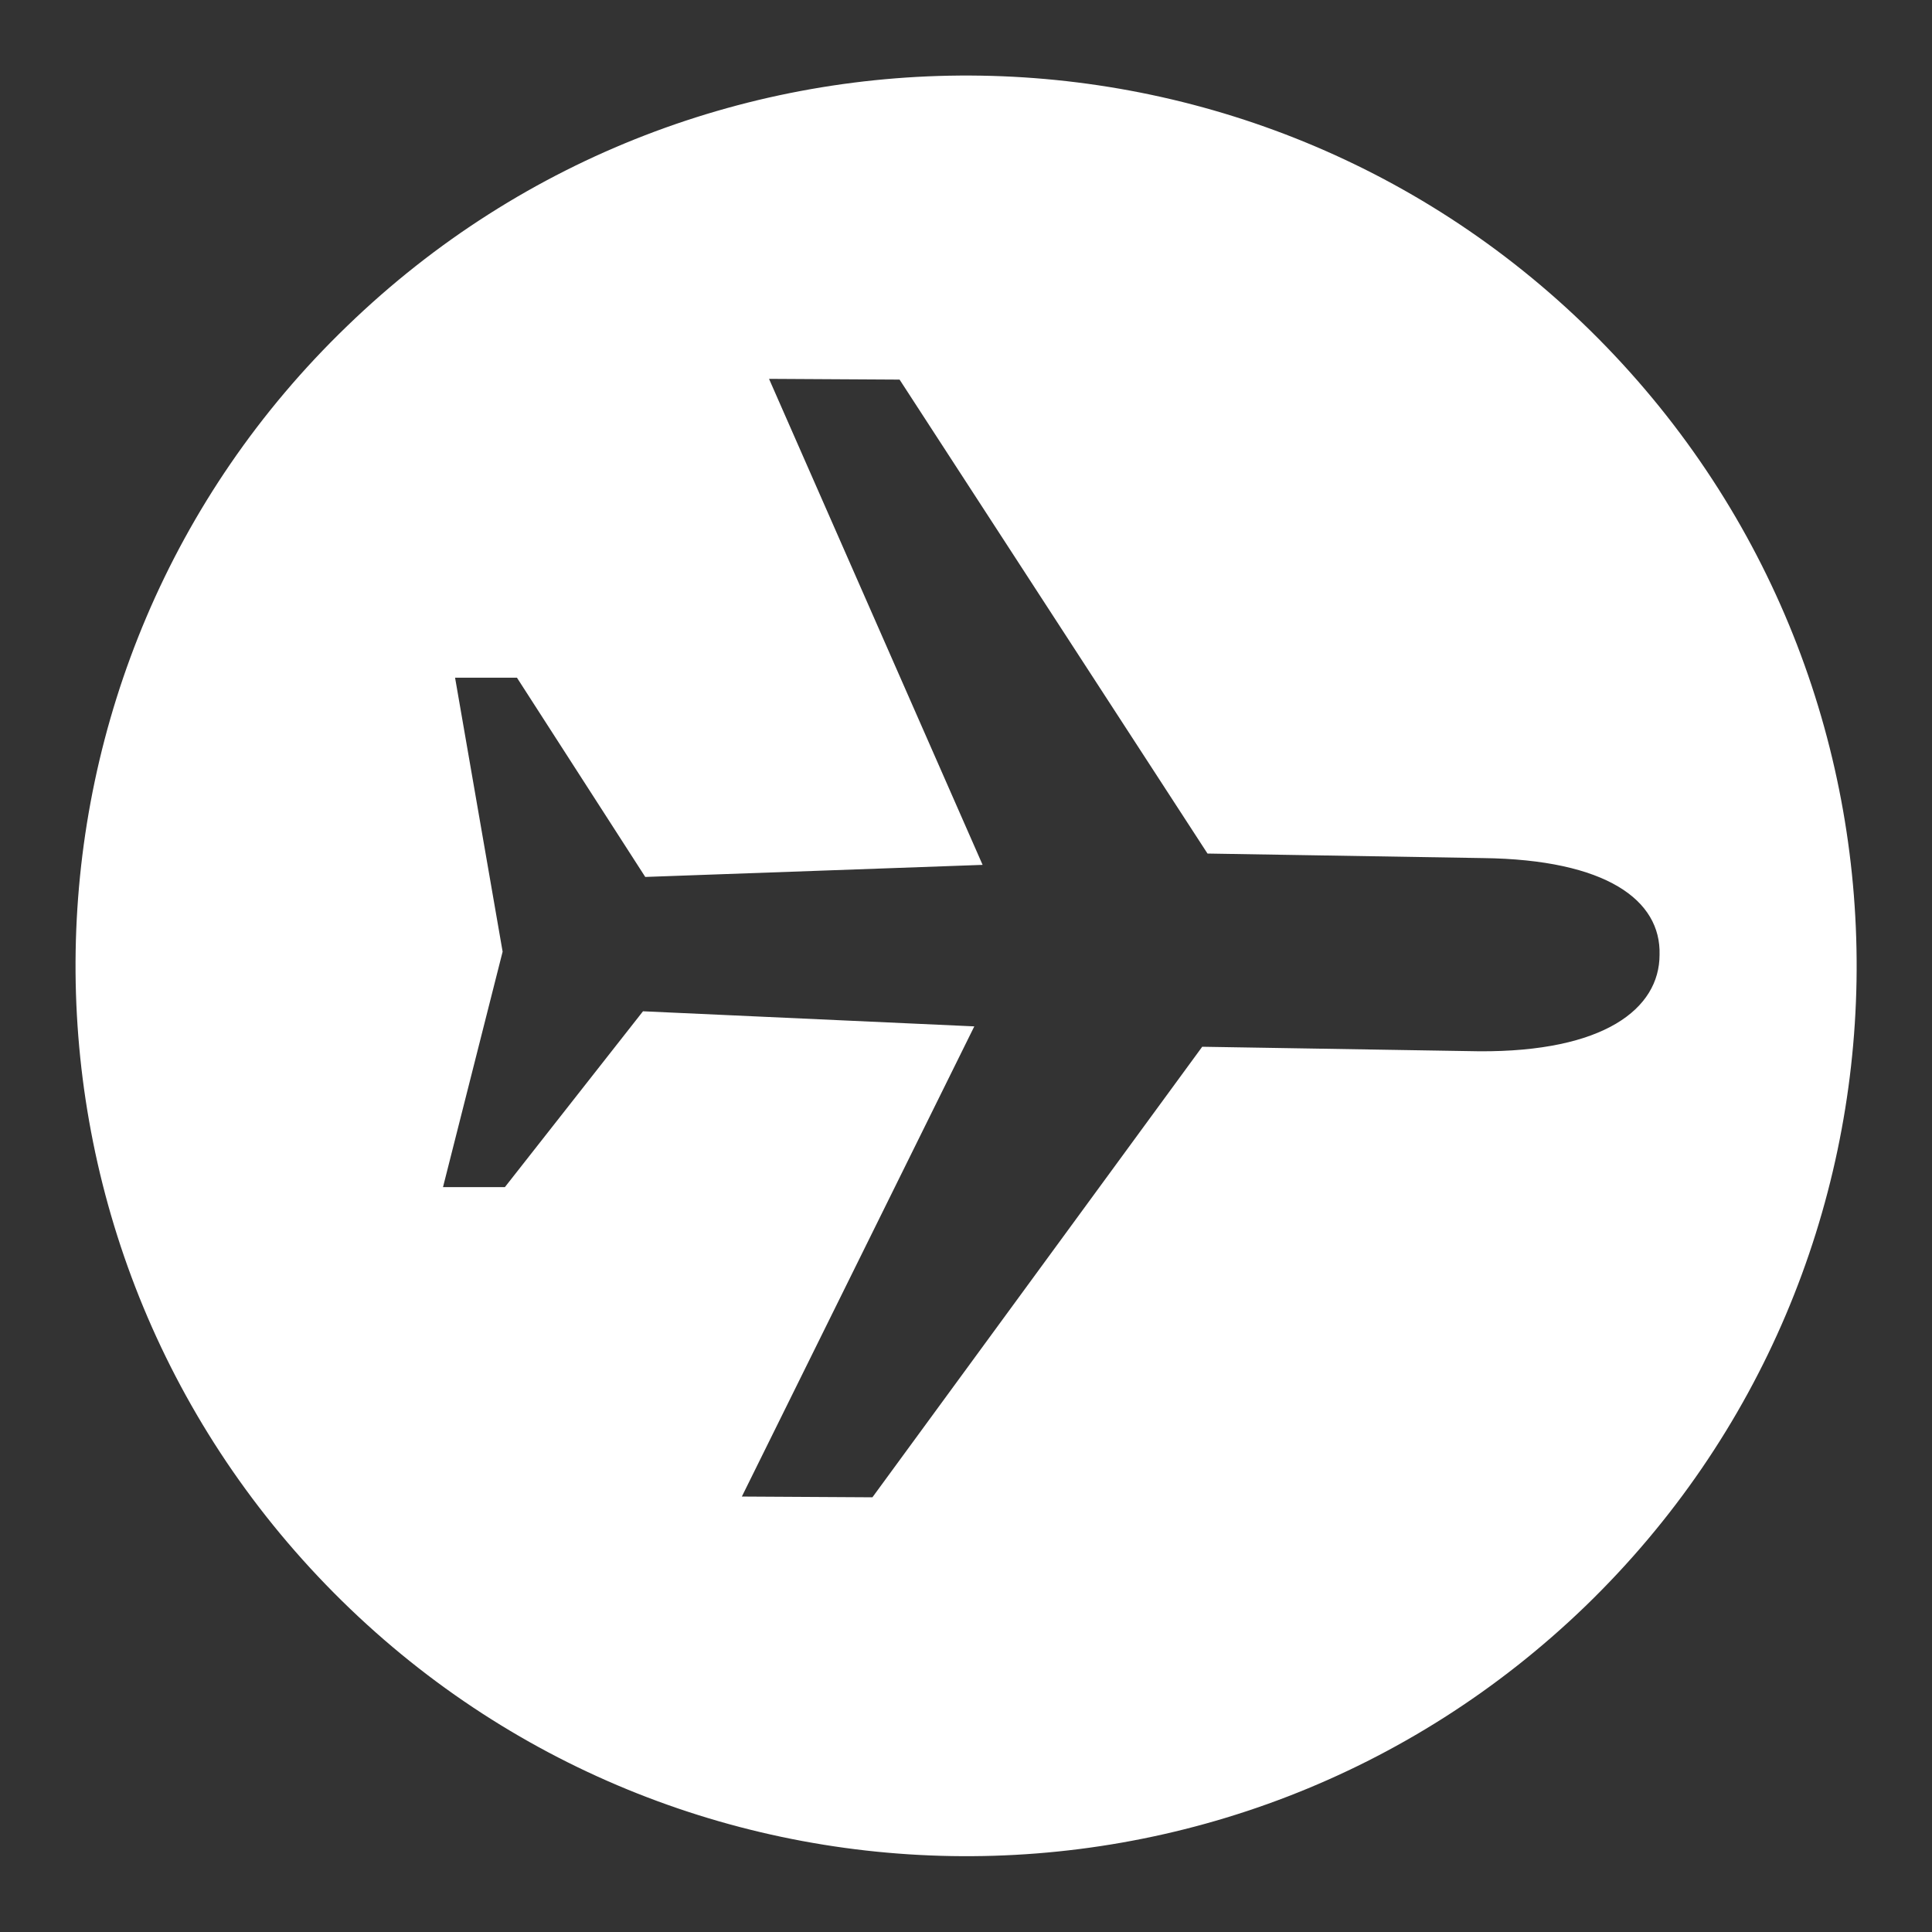 <?xml version="1.0" encoding="utf-8"?>
<!-- Svg Vector Icons : http://www.onlinewebfonts.com/icon -->
<!DOCTYPE svg PUBLIC "-//W3C//DTD SVG 1.1//EN" "http://www.w3.org/Graphics/SVG/1.1/DTD/svg11.dtd">
<svg version="1.1" xmlns="http://www.w3.org/2000/svg" xmlns:xlink="http://www.w3.org/1999/xlink" x="0px" y="0px" viewBox="0 0 256 256" enable-background="new 0 0 256 256" xml:space="preserve">
<rect x="0" y="0" width="256" height="256" fill="#333333" stroke="none"/>
<g><g><path fill="#ffffff" d="M212.9,46C167.6-0.9,92.8-2.1,46,43.2C-0.9,88.4-2.1,163.2,43.2,210c45.3,46.8,120,48.1,166.9,2.8C256.9,167.5,258.1,92.8,212.9,46L212.9,46z M196,139.3l-36.7-0.6l-43.7,59.7l-17.3-0.1l30.8-62.3l-43.9-2l-18.3,23.3l-8.2,0l7.9-31.2l-6.3-36.3l8.2,0l17,26.4l44.7-1.6l-28.3-64.4l17.3,0.1l40.8,62.8l36.5,0.6c16.4,0.2,23.6,5.6,23.4,12.8C219.9,133.7,212.5,139.4,196,139.3L196,139.3z"/></g></g>
</svg>